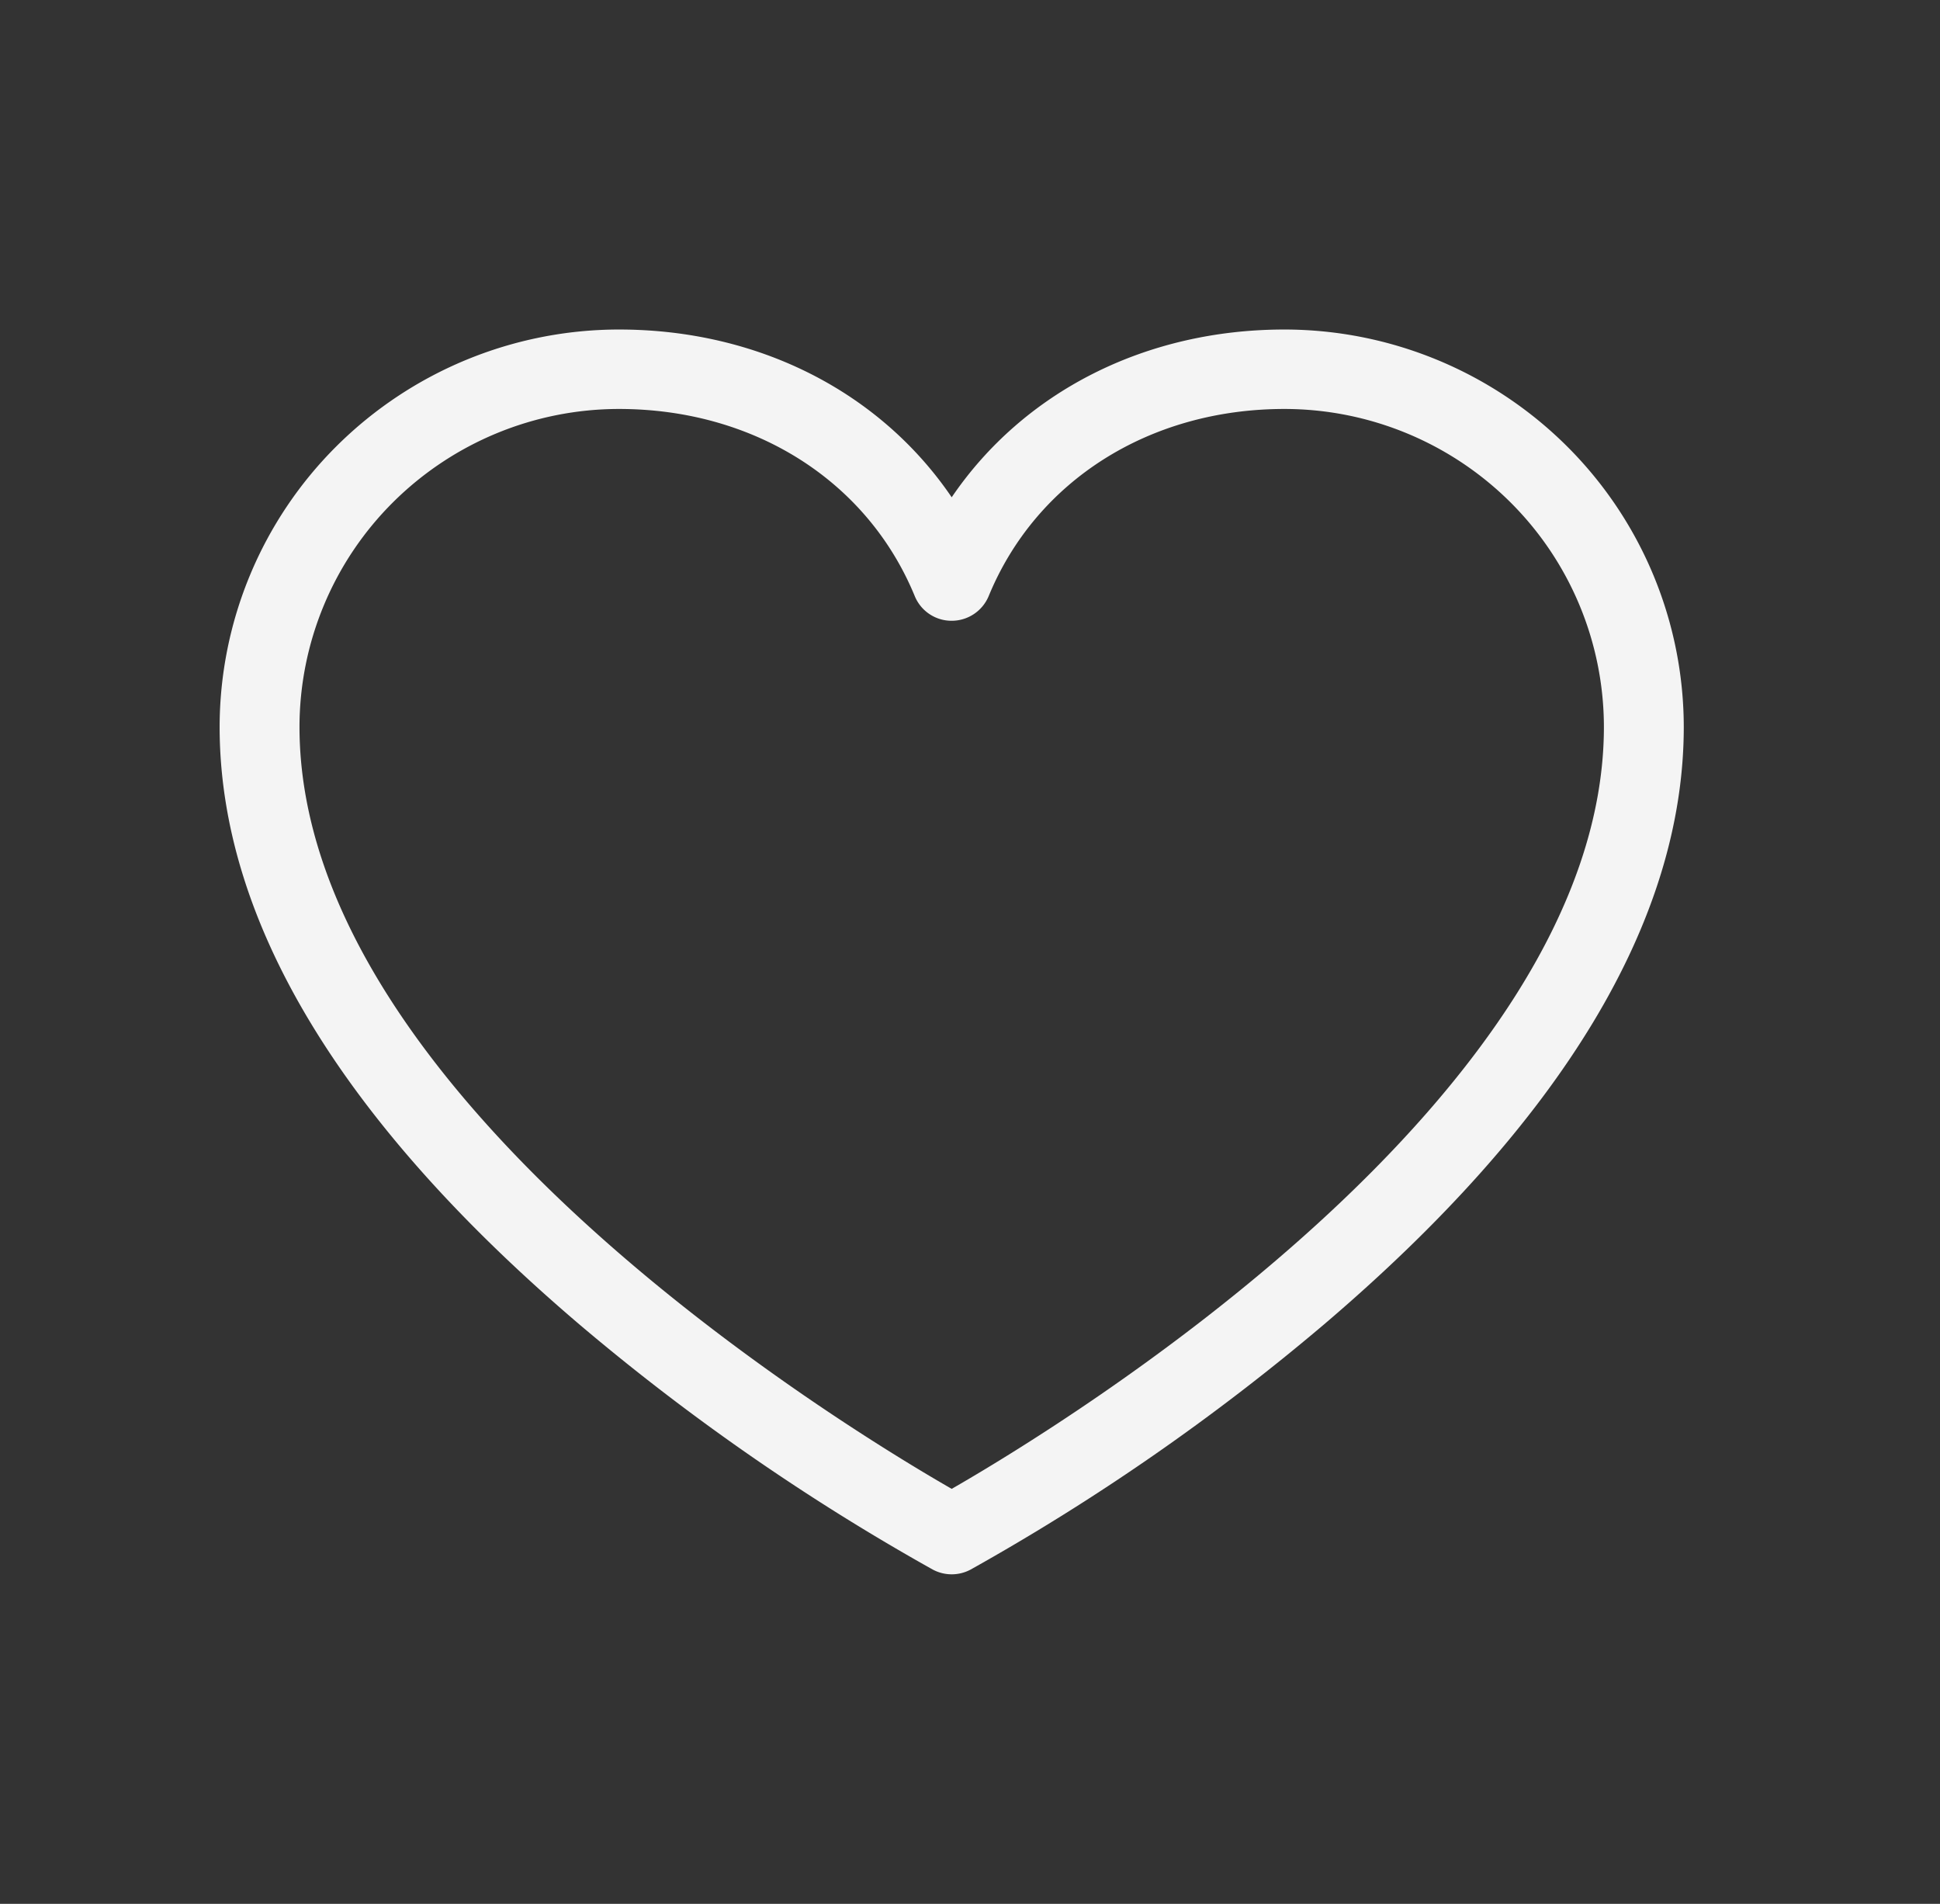 <?xml version="1.0" encoding="UTF-8"?>
<svg xmlns="http://www.w3.org/2000/svg" width="53" height="52" fill="none">
  <rect width="100%" height="100%" fill="#333333" stroke="none"/>
  <path d="M35.09 9c-3.817 0-7.137 1.712-9.09 4.582C24.047 10.712 20.727 9 16.91 9a10.952 10.952 0 00-7.711 3.181A10.832 10.832 0 006 19.85c0 5.28 3.31 10.775 9.836 16.33a60.865 60.865 0 009.648 6.69 1.096 1.096 0 001.032 0 60.865 60.865 0 009.648-6.69C42.69 30.625 46 25.13 46 19.85a10.833 10.833 0 00-3.199-7.669A10.952 10.952 0 0035.091 9zM26 40.665C23.016 38.952 8.182 29.925 8.182 19.85a8.665 8.665 0 012.559-6.135 8.761 8.761 0 016.168-2.545c3.687 0 6.784 1.958 8.082 5.112a1.086 1.086 0 001.009.673 1.095 1.095 0 001.01-.673c1.297-3.154 4.394-5.112 8.08-5.112a8.761 8.761 0 016.17 2.545 8.665 8.665 0 012.558 6.135c0 10.075-14.834 19.102-17.818 20.815z" fill="#F4F4F4"></path>
</svg>
